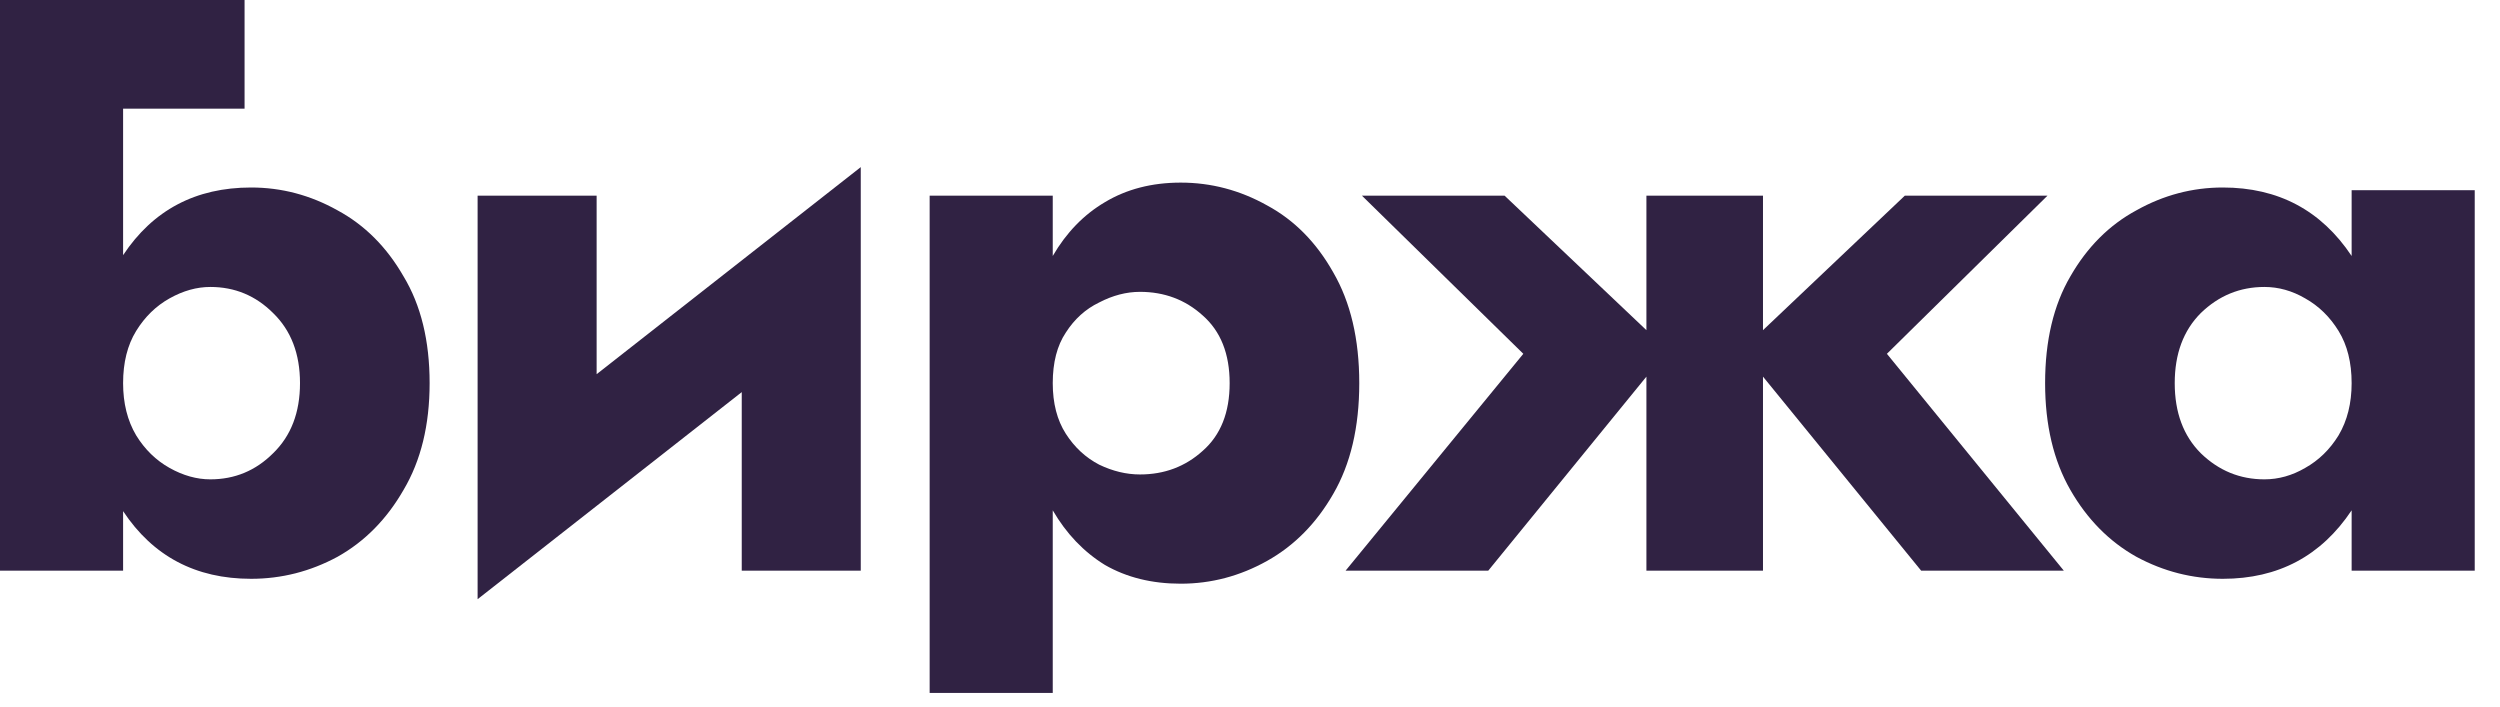 <svg width="92" height="26" viewBox="0 0 92 26" fill="none" xmlns="http://www.w3.org/2000/svg">
<path fill-rule="evenodd" clip-rule="evenodd" d="M14.85 18.03C15.49 16.95 15.81 15.64 15.81 14.1C15.81 12.54 15.49 11.23 14.85 10.17C14.23 9.09 13.42 8.28 12.42 7.74C11.42 7.18 10.36 6.9 9.24 6.9C7.2 6.9 5.63 7.73 4.53 9.39V4H9V0H0V21H4.53V18.81C5.63 20.47 7.2 21.3 9.24 21.3C10.36 21.3 11.42 21.03 12.42 20.49C13.42 19.93 14.23 19.11 14.85 18.03ZM10.05 11.52C10.71 12.16 11.04 13.02 11.04 14.1C11.04 15.18 10.71 16.04 10.05 16.68C9.41 17.32 8.64 17.64 7.74 17.64C7.24 17.64 6.74 17.5 6.24 17.22C5.74 16.94 5.33 16.54 5.01 16.02C4.69 15.48 4.53 14.84 4.53 14.1C4.53 13.34 4.69 12.7 5.01 12.18C5.33 11.66 5.74 11.26 6.24 10.98C6.74 10.7 7.24 10.56 7.74 10.56C8.64 10.56 9.41 10.88 10.05 11.52Z" fill="#302243"/>
<path d="M21.956 13.77V7.2H17.576V22.05L27.296 14.43V21H31.676V6.15L21.956 13.77Z" fill="#302243"/>
<path fill-rule="evenodd" clip-rule="evenodd" d="M34.211 25.5H38.741V18.78C39.241 19.64 39.881 20.31 40.661 20.79C41.461 21.25 42.391 21.48 43.451 21.48C44.571 21.48 45.631 21.2 46.631 20.64C47.631 20.08 48.441 19.26 49.061 18.18C49.701 17.08 50.021 15.72 50.021 14.1C50.021 12.48 49.701 11.12 49.061 10.02C48.441 8.92 47.631 8.1 46.631 7.56C45.631 7 44.571 6.72 43.451 6.72C42.391 6.72 41.461 6.96 40.661 7.44C39.881 7.9 39.241 8.56 38.741 9.42V7.2H34.211V25.5ZM44.261 11.61C44.921 12.19 45.251 13.02 45.251 14.1C45.251 15.18 44.921 16.01 44.261 16.59C43.621 17.17 42.851 17.46 41.951 17.46C41.451 17.46 40.951 17.34 40.451 17.1C39.951 16.84 39.541 16.46 39.221 15.96C38.901 15.46 38.741 14.84 38.741 14.1C38.741 13.34 38.901 12.72 39.221 12.24C39.541 11.74 39.951 11.37 40.451 11.13C40.951 10.87 41.451 10.74 41.951 10.74C42.851 10.74 43.621 11.03 44.261 11.61Z" fill="#302243"/>
<path d="M60.588 12.15L55.368 7.2H50.118L56.058 13.02L49.518 21H54.768L60.588 13.86V21H64.878V13.86L70.698 21H75.948L69.438 13.02L75.348 7.2H70.098L64.878 12.15V7.2H60.588V12.15Z" fill="#302243"/>
<path fill-rule="evenodd" clip-rule="evenodd" d="M76.19 10.17C75.57 11.23 75.26 12.54 75.26 14.1C75.26 15.64 75.57 16.95 76.19 18.03C76.81 19.11 77.62 19.93 78.62 20.49C79.62 21.03 80.68 21.3 81.8 21.3C83.84 21.3 85.42 20.46 86.54 18.78V21H91.07V7H86.54V9.42C85.42 7.74 83.84 6.9 81.8 6.9C80.68 6.9 79.62 7.18 78.62 7.74C77.62 8.28 76.81 9.09 76.19 10.17ZM80.99 16.68C80.35 16.04 80.03 15.18 80.03 14.1C80.03 13.02 80.35 12.16 80.99 11.52C81.65 10.88 82.43 10.56 83.33 10.56C83.85 10.56 84.35 10.7 84.83 10.98C85.33 11.26 85.74 11.66 86.06 12.18C86.38 12.7 86.54 13.34 86.54 14.1C86.54 14.84 86.38 15.48 86.06 16.02C85.74 16.54 85.33 16.94 84.83 17.22C84.35 17.5 83.85 17.64 83.33 17.64C82.43 17.64 81.65 17.32 80.99 16.68Z" fill="#302243"/>
</svg>
